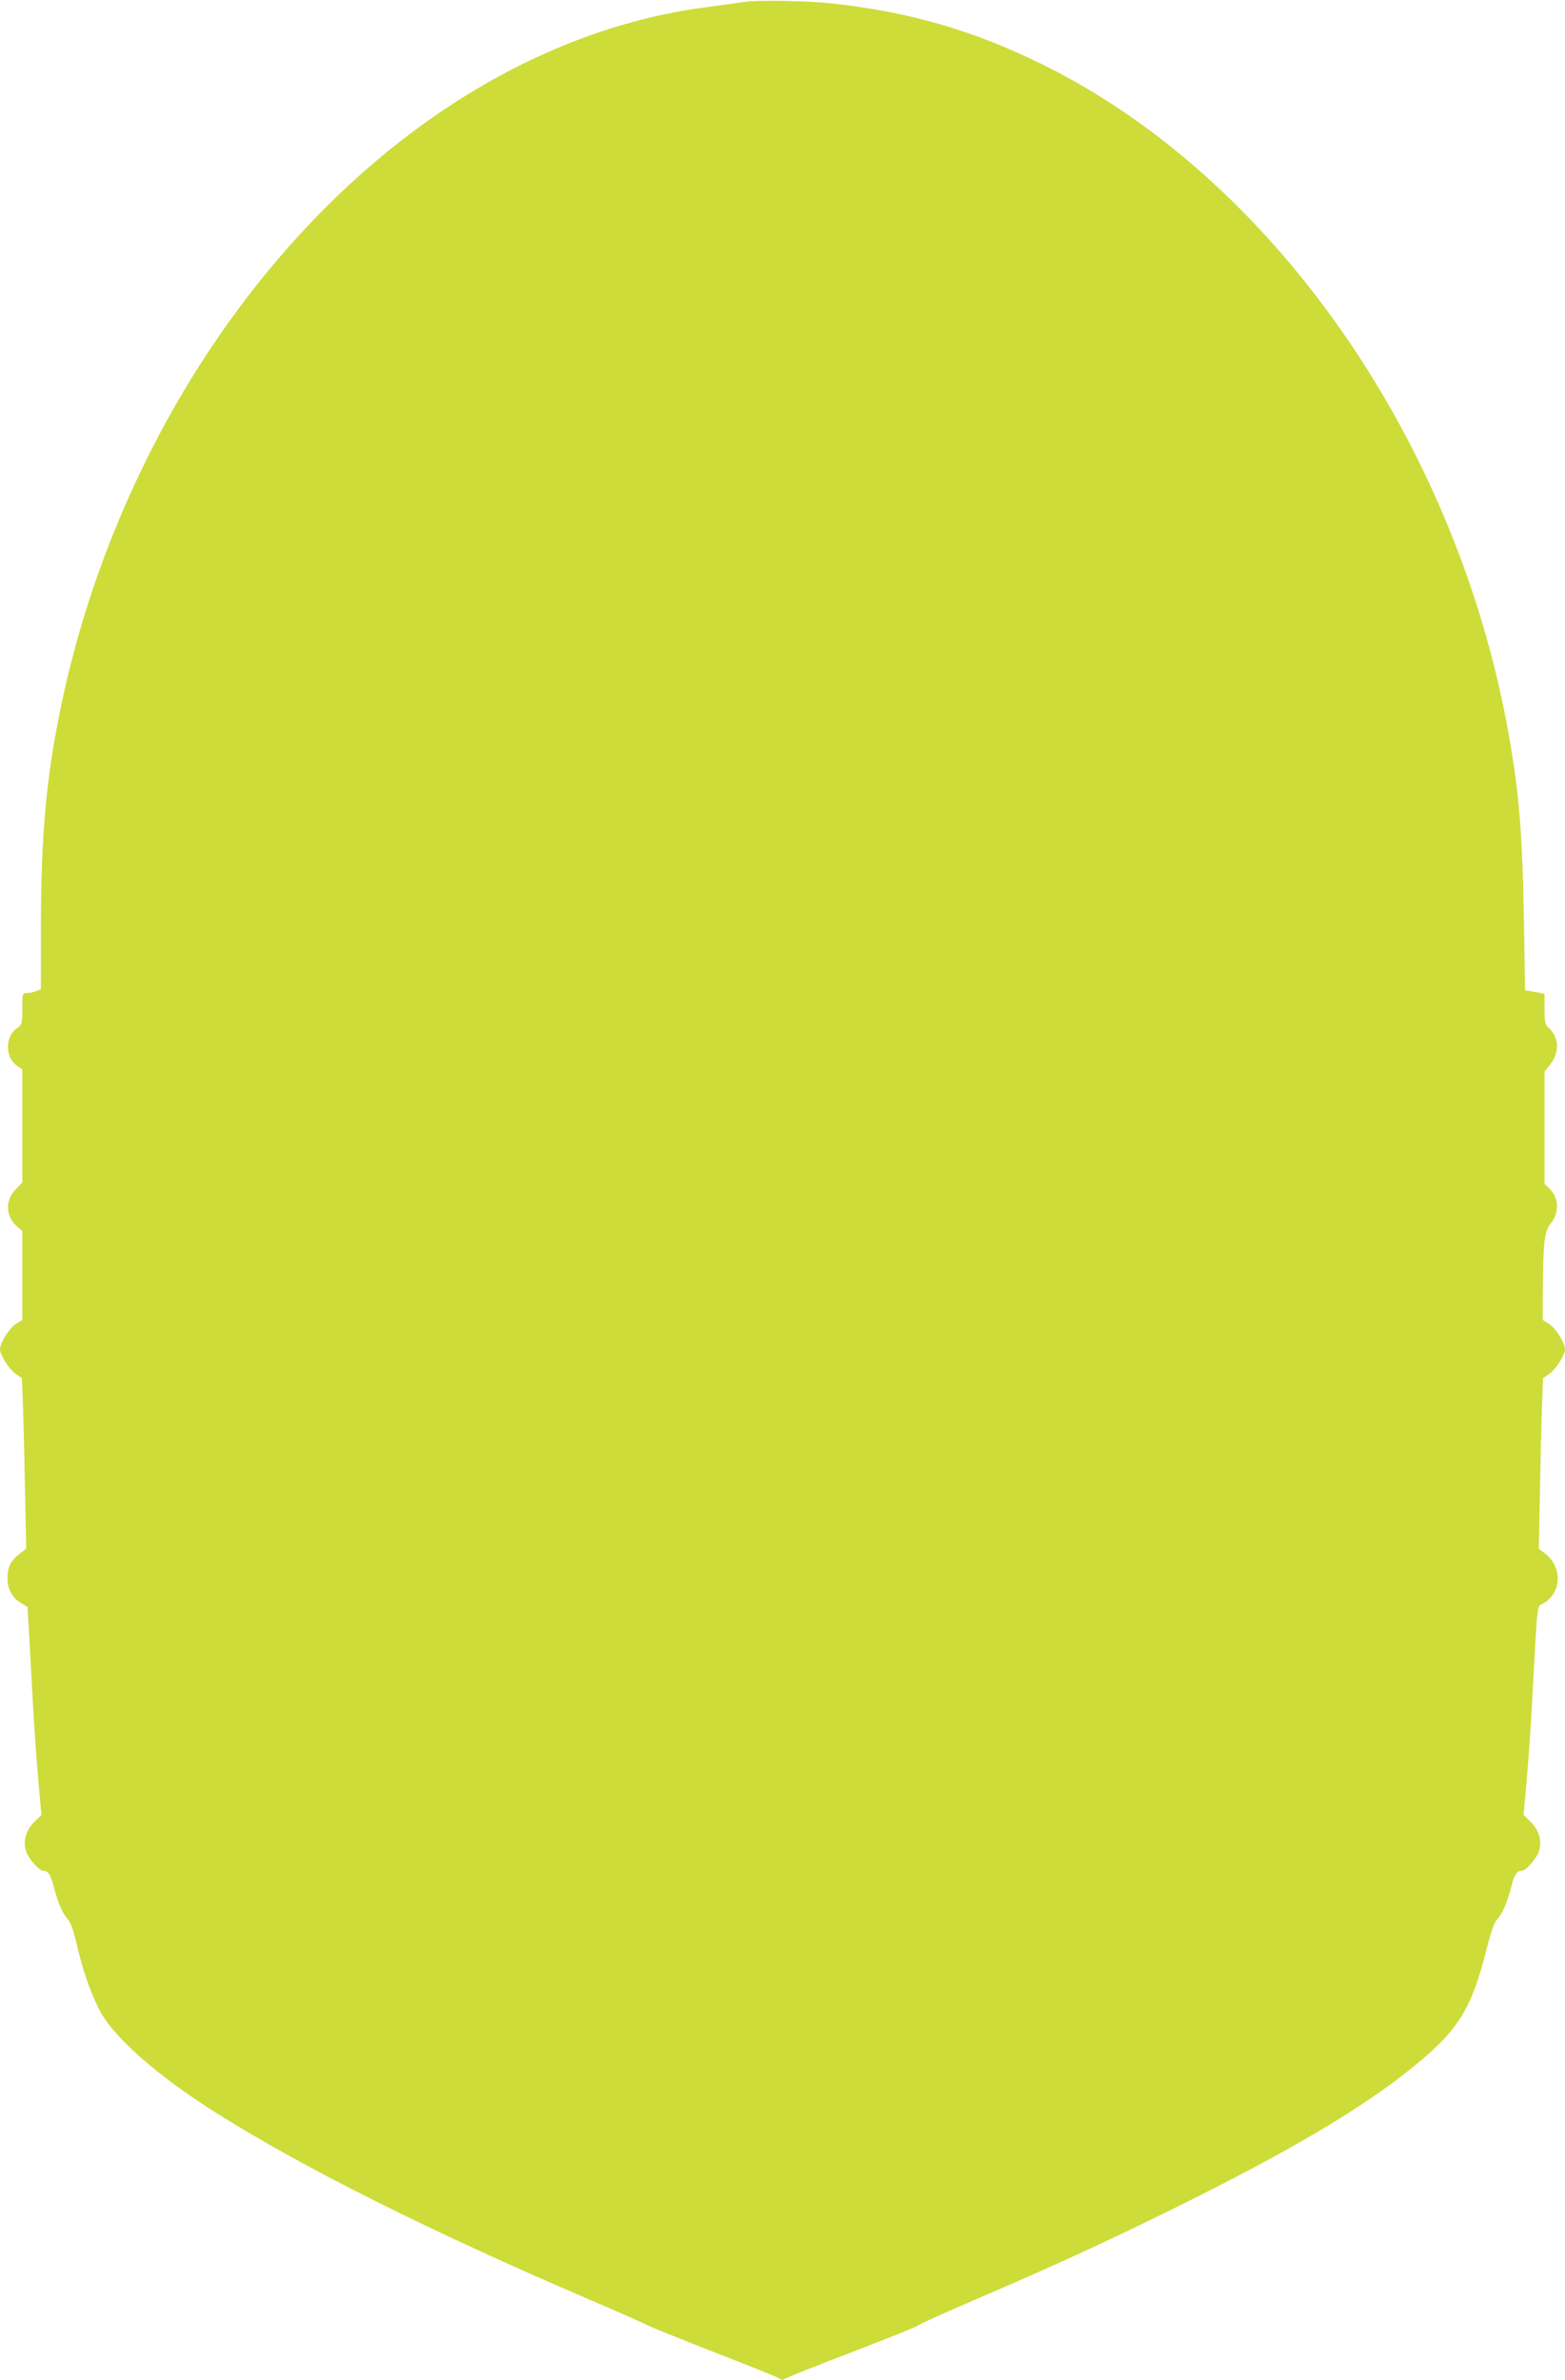 <?xml version="1.0" standalone="no"?>
<!DOCTYPE svg PUBLIC "-//W3C//DTD SVG 20010904//EN"
 "http://www.w3.org/TR/2001/REC-SVG-20010904/DTD/svg10.dtd">
<svg version="1.0" xmlns="http://www.w3.org/2000/svg"
 width="842pt" height="1280pt" viewBox="0 0 842 1280"
 preserveAspectRatio="xMidYMid meet">
<g transform="translate(0,1280) scale(0.1,-0.1)"
fill="#cddc39" stroke="none">
<path d="M4000 12789 c-30 -5 -125 -18 -210 -29 -925 -124 -1823 -702 -2502
-1614 -459 -615 -796 -1364 -957 -2131 -82 -389 -110 -699 -111 -1198 l0 -337
-26 -10 c-14 -6 -36 -10 -50 -10 -24 0 -24 -2 -24 -84 0 -82 -1 -85 -30 -106
-63 -45 -63 -155 0 -200 l30 -21 0 -304 0 -304 -34 -35 c-59 -59 -57 -145 4
-200 l30 -26 0 -239 0 -239 -35 -22 c-35 -22 -85 -102 -85 -136 0 -30 50 -109
84 -132 l34 -23 6 -162 c3 -89 8 -295 11 -459 l6 -296 -36 -28 c-47 -36 -65
-72 -65 -131 0 -58 26 -106 74 -134 l34 -20 6 -102 c3 -56 13 -228 21 -382 8
-154 23 -360 32 -458 l16 -177 -36 -35 c-47 -45 -64 -103 -47 -159 12 -40 70
-106 93 -106 26 0 39 -20 56 -86 24 -90 47 -143 75 -174 16 -17 30 -57 46
-124 31 -138 75 -267 123 -361 77 -151 316 -361 649 -569 470 -294 1150 -633
2003 -998 154 -66 289 -126 301 -133 11 -7 173 -72 359 -145 186 -72 345 -136
352 -142 9 -7 17 -7 26 0 6 5 167 70 357 142 190 73 352 138 360 145 8 8 146
69 305 138 424 182 679 299 1050 481 638 314 1036 549 1314 776 238 194 308
308 388 624 25 99 42 148 59 166 28 31 51 84 75 174 17 66 30 86 56 86 23 0
81 66 93 106 17 56 0 114 -47 159 l-36 35 16 177 c9 98 24 309 32 468 29 528
22 471 61 494 98 58 100 198 4 269 l-31 23 6 307 c3 169 8 375 11 459 l6 152
34 23 c34 23 84 102 84 132 0 34 -50 114 -85 136 l-35 22 1 166 c1 247 8 311
41 351 49 58 46 141 -7 191 l-25 23 0 302 0 302 30 38 c51 65 49 144 -5 195
-23 21 -25 31 -25 105 l0 81 -52 10 -53 9 -6 380 c-8 462 -26 677 -80 985
-278 1584 -1273 3011 -2524 3620 -365 178 -704 276 -1115 321 -132 15 -407 20
-480 8z"/>
</g>
</svg>
